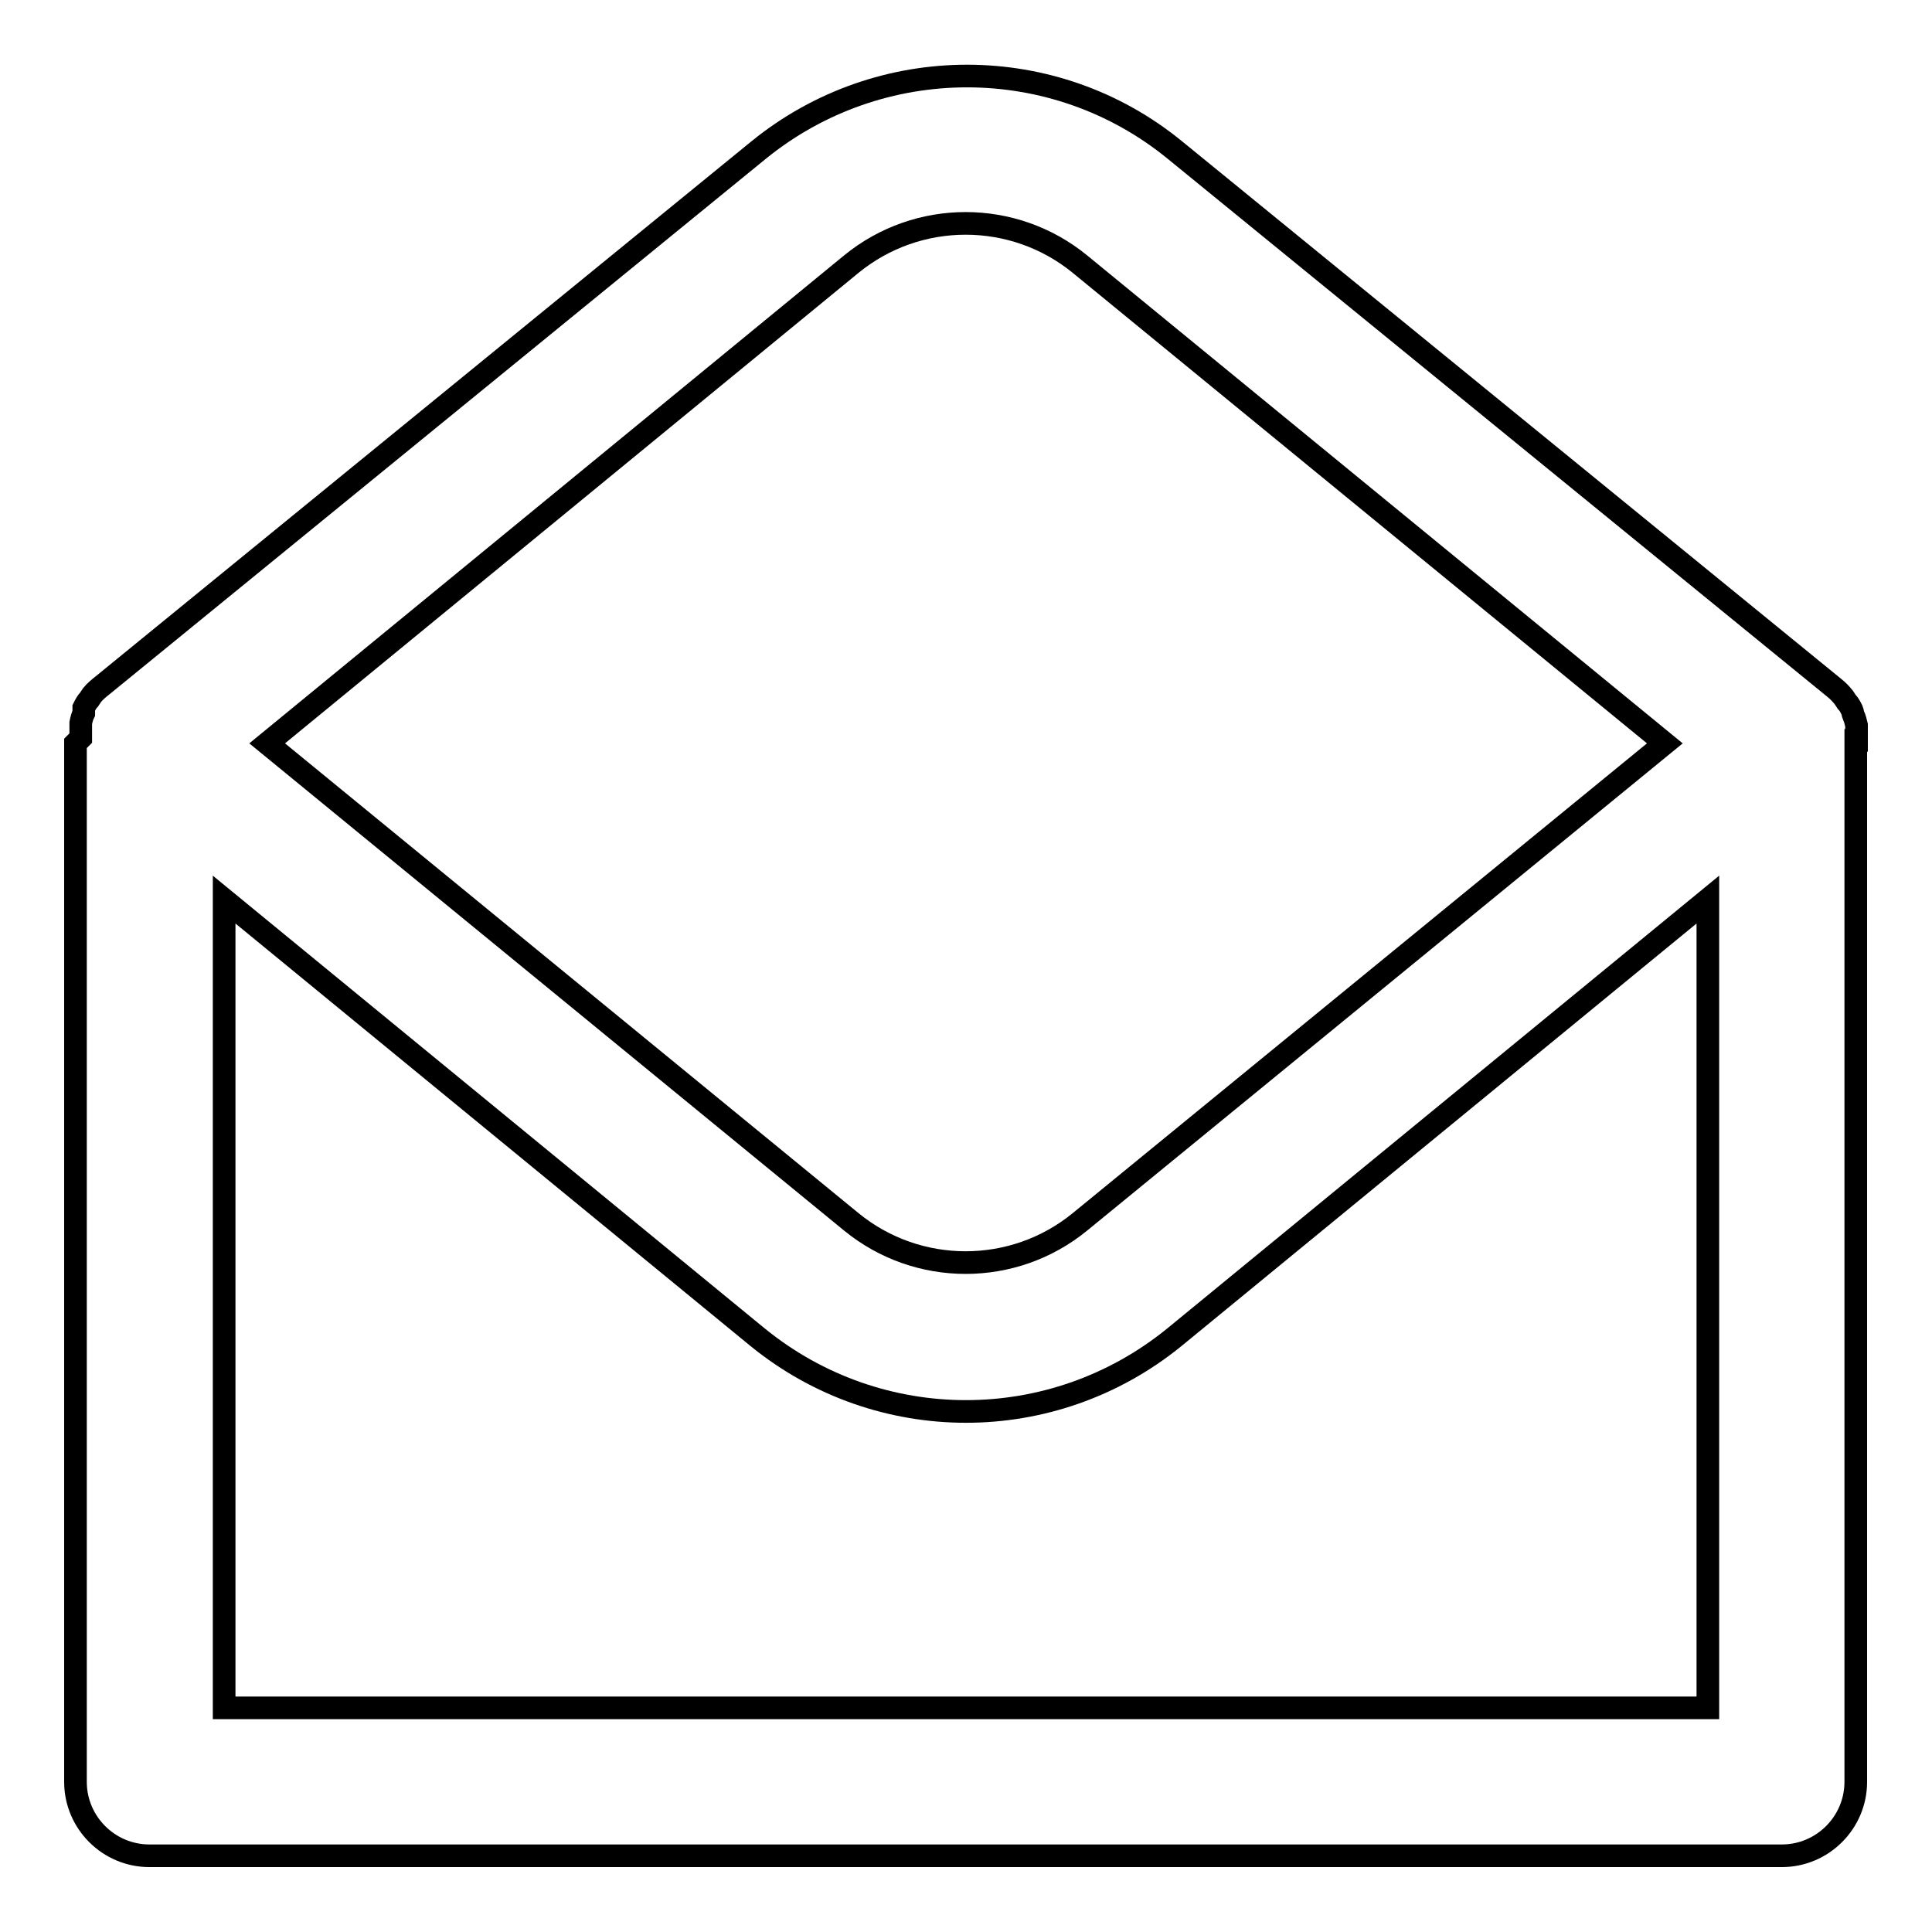 <?xml version="1.0" encoding="utf-8"?>
<!-- Svg Vector Icons : http://www.onlinewebfonts.com/icon -->
<!DOCTYPE svg PUBLIC "-//W3C//DTD SVG 1.1//EN" "http://www.w3.org/Graphics/SVG/1.1/DTD/svg11.dtd">
<svg version="1.1" xmlns="http://www.w3.org/2000/svg" xmlns:xlink="http://www.w3.org/1999/xlink" x="0px" y="0px" viewBox="0 0 256 256" enable-background="new 0 0 256 256" xml:space="preserve">
<g> <path stroke-width="3" fill-opacity="0" stroke="#000000"  d="M246,98.1c0-0.4,0-0.9,0-1.3c0-0.2,0-0.5,0-0.7c-0.1-0.4-0.2-0.9-0.4-1.3c-0.1-0.2-0.1-0.5-0.2-0.7 c-0.2-0.4-0.4-0.8-0.7-1.1l-0.4-0.6c-0.4-0.5-0.8-0.9-1.3-1.3l-87.3-71.2c-16-13.1-39.1-13.1-55.2,0L13.6,90.8 c-0.5,0.4-1,0.8-1.4,1.3l-0.4,0.6c-0.3,0.3-0.5,0.7-0.7,1.1c0,0.2,0,0.5,0,0.7c-0.2,0.4-0.3,0.8-0.4,1.3c0,0.2,0,0.5,0,0.7 c0,0.4,0,0.9,0,1.3L10,98.5v137.6c0,5.4,4.4,9.8,9.8,9.8l0,0h216.3c5.4,0,9.8-4.4,9.8-9.8V98.5V98.1z M112.8,35 c8.8-7.2,21.5-7.2,30.3,0l77.5,63.5l-77.5,63.4c-8.8,7.2-21.5,7.2-30.3,0L35.4,98.5L112.8,35z M29.7,226.3V119.2l70.7,58 c16.1,13.1,39.1,13.1,55.2,0l70.7-58v107.1H29.7z"/></g>
</svg>